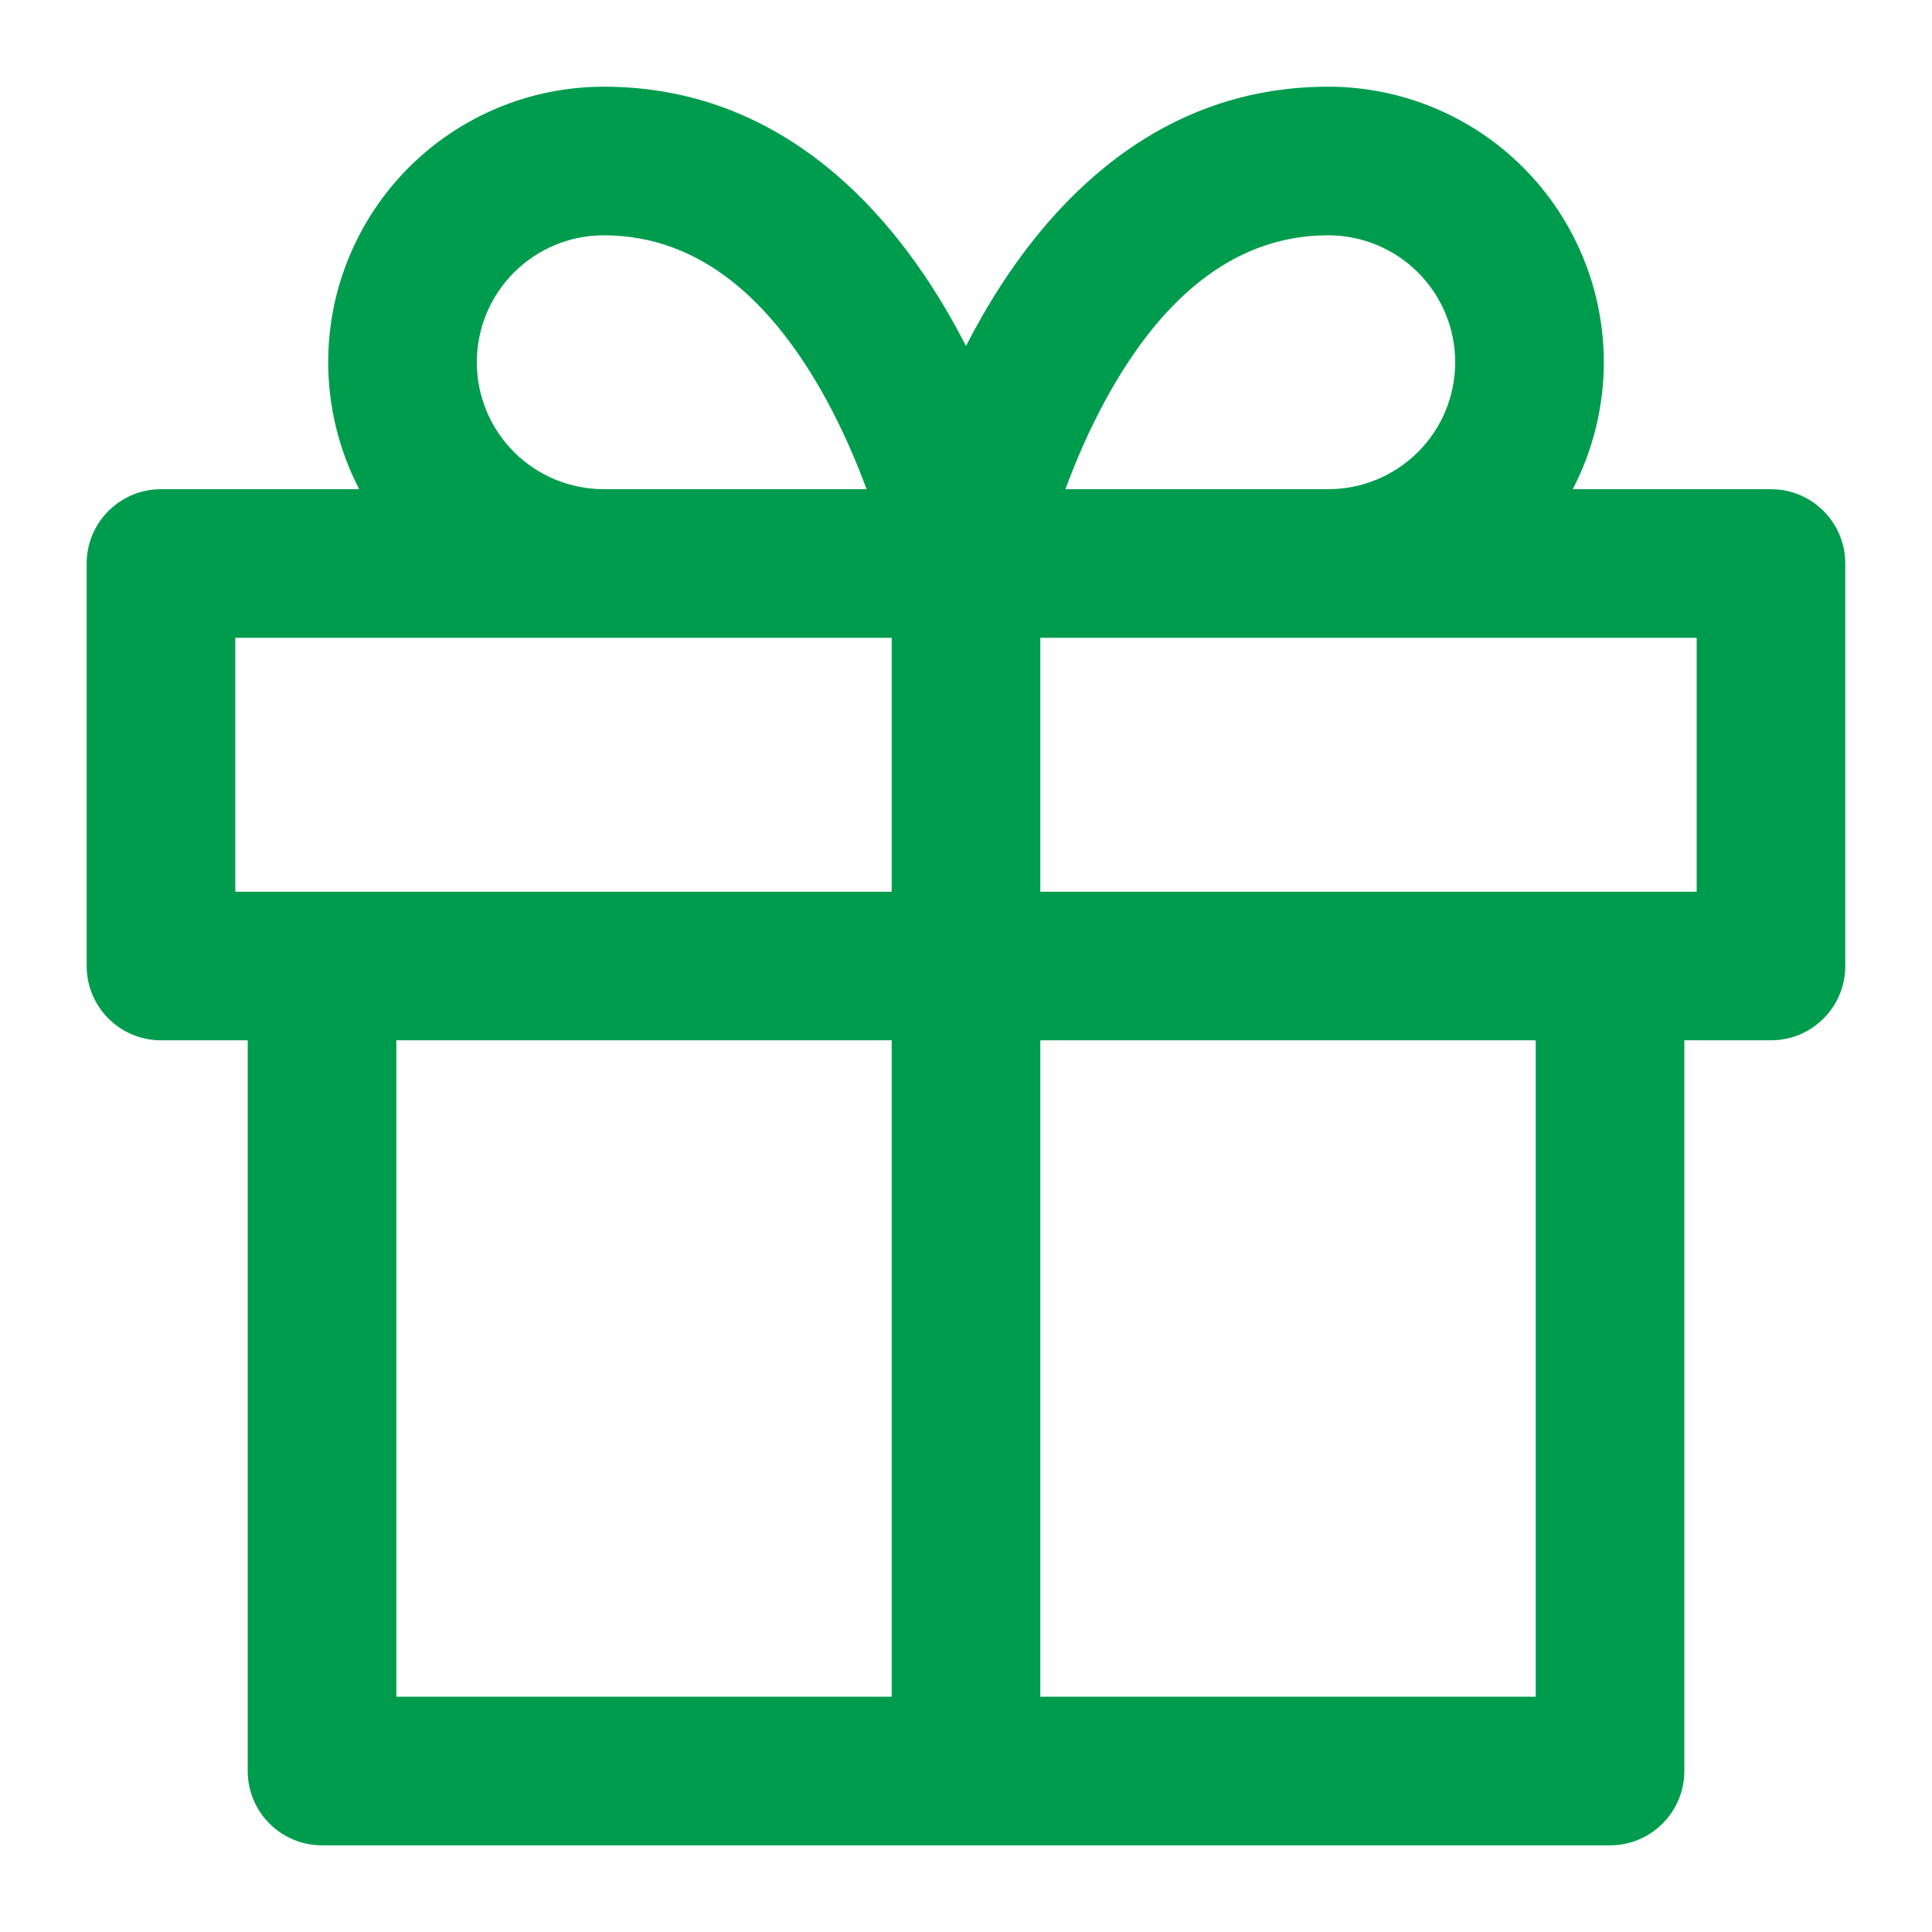 <svg width="78" height="78" viewBox="0 0 78 78" fill="none" xmlns="http://www.w3.org/2000/svg">
<path fill-rule="evenodd" clip-rule="evenodd" d="M53.625 3.5C56.575 3.5 59.405 4.672 61.491 6.758C63.577 8.844 64.75 11.675 64.75 14.625C64.75 16.426 64.311 18.181 63.496 19.75H71.499C73.156 19.75 74.499 21.093 74.499 22.75V39C74.499 40.657 73.156 42 71.499 42H68.001V71.501C68.001 73.157 66.657 74.501 65.001 74.501H13.001C11.344 74.501 10.002 73.157 10.001 71.501V42H6.5C4.843 42 3.499 40.657 3.499 39V22.75C3.499 21.093 4.843 19.75 6.5 19.75H14.502C13.688 18.181 13.25 16.425 13.25 14.625C13.25 11.675 14.422 8.844 16.508 6.758C18.594 4.672 21.425 3.5 24.375 3.5C31.73 3.5 36.171 8.798 38.581 13.18C38.726 13.444 38.866 13.707 39 13.97C39.134 13.707 39.274 13.444 39.419 13.18C41.829 8.798 46.269 3.5 53.625 3.5ZM16.001 68.501H36V42H16.001V68.501ZM42 68.501H62.001V42H42V68.501ZM9.5 36H36V25.75H9.5V36ZM42 36H68.499V25.75H42V36ZM24.375 9.5C23.016 9.5 21.712 10.04 20.751 11.001C19.79 11.962 19.25 13.266 19.25 14.625C19.25 15.984 19.79 17.288 20.751 18.249C21.712 19.21 23.016 19.749 24.375 19.749H34.985C34.567 18.615 34.02 17.336 33.324 16.071C31.265 12.328 28.394 9.5 24.375 9.5ZM53.625 9.5C49.606 9.5 46.734 12.328 44.675 16.071C43.979 17.336 43.433 18.615 43.015 19.749H53.625C54.984 19.749 56.288 19.21 57.249 18.249C58.21 17.288 58.75 15.984 58.75 14.625C58.75 13.266 58.21 11.962 57.249 11.001C56.288 10.04 54.984 9.5 53.625 9.5Z" fill="#009C4E"/>
</svg>
